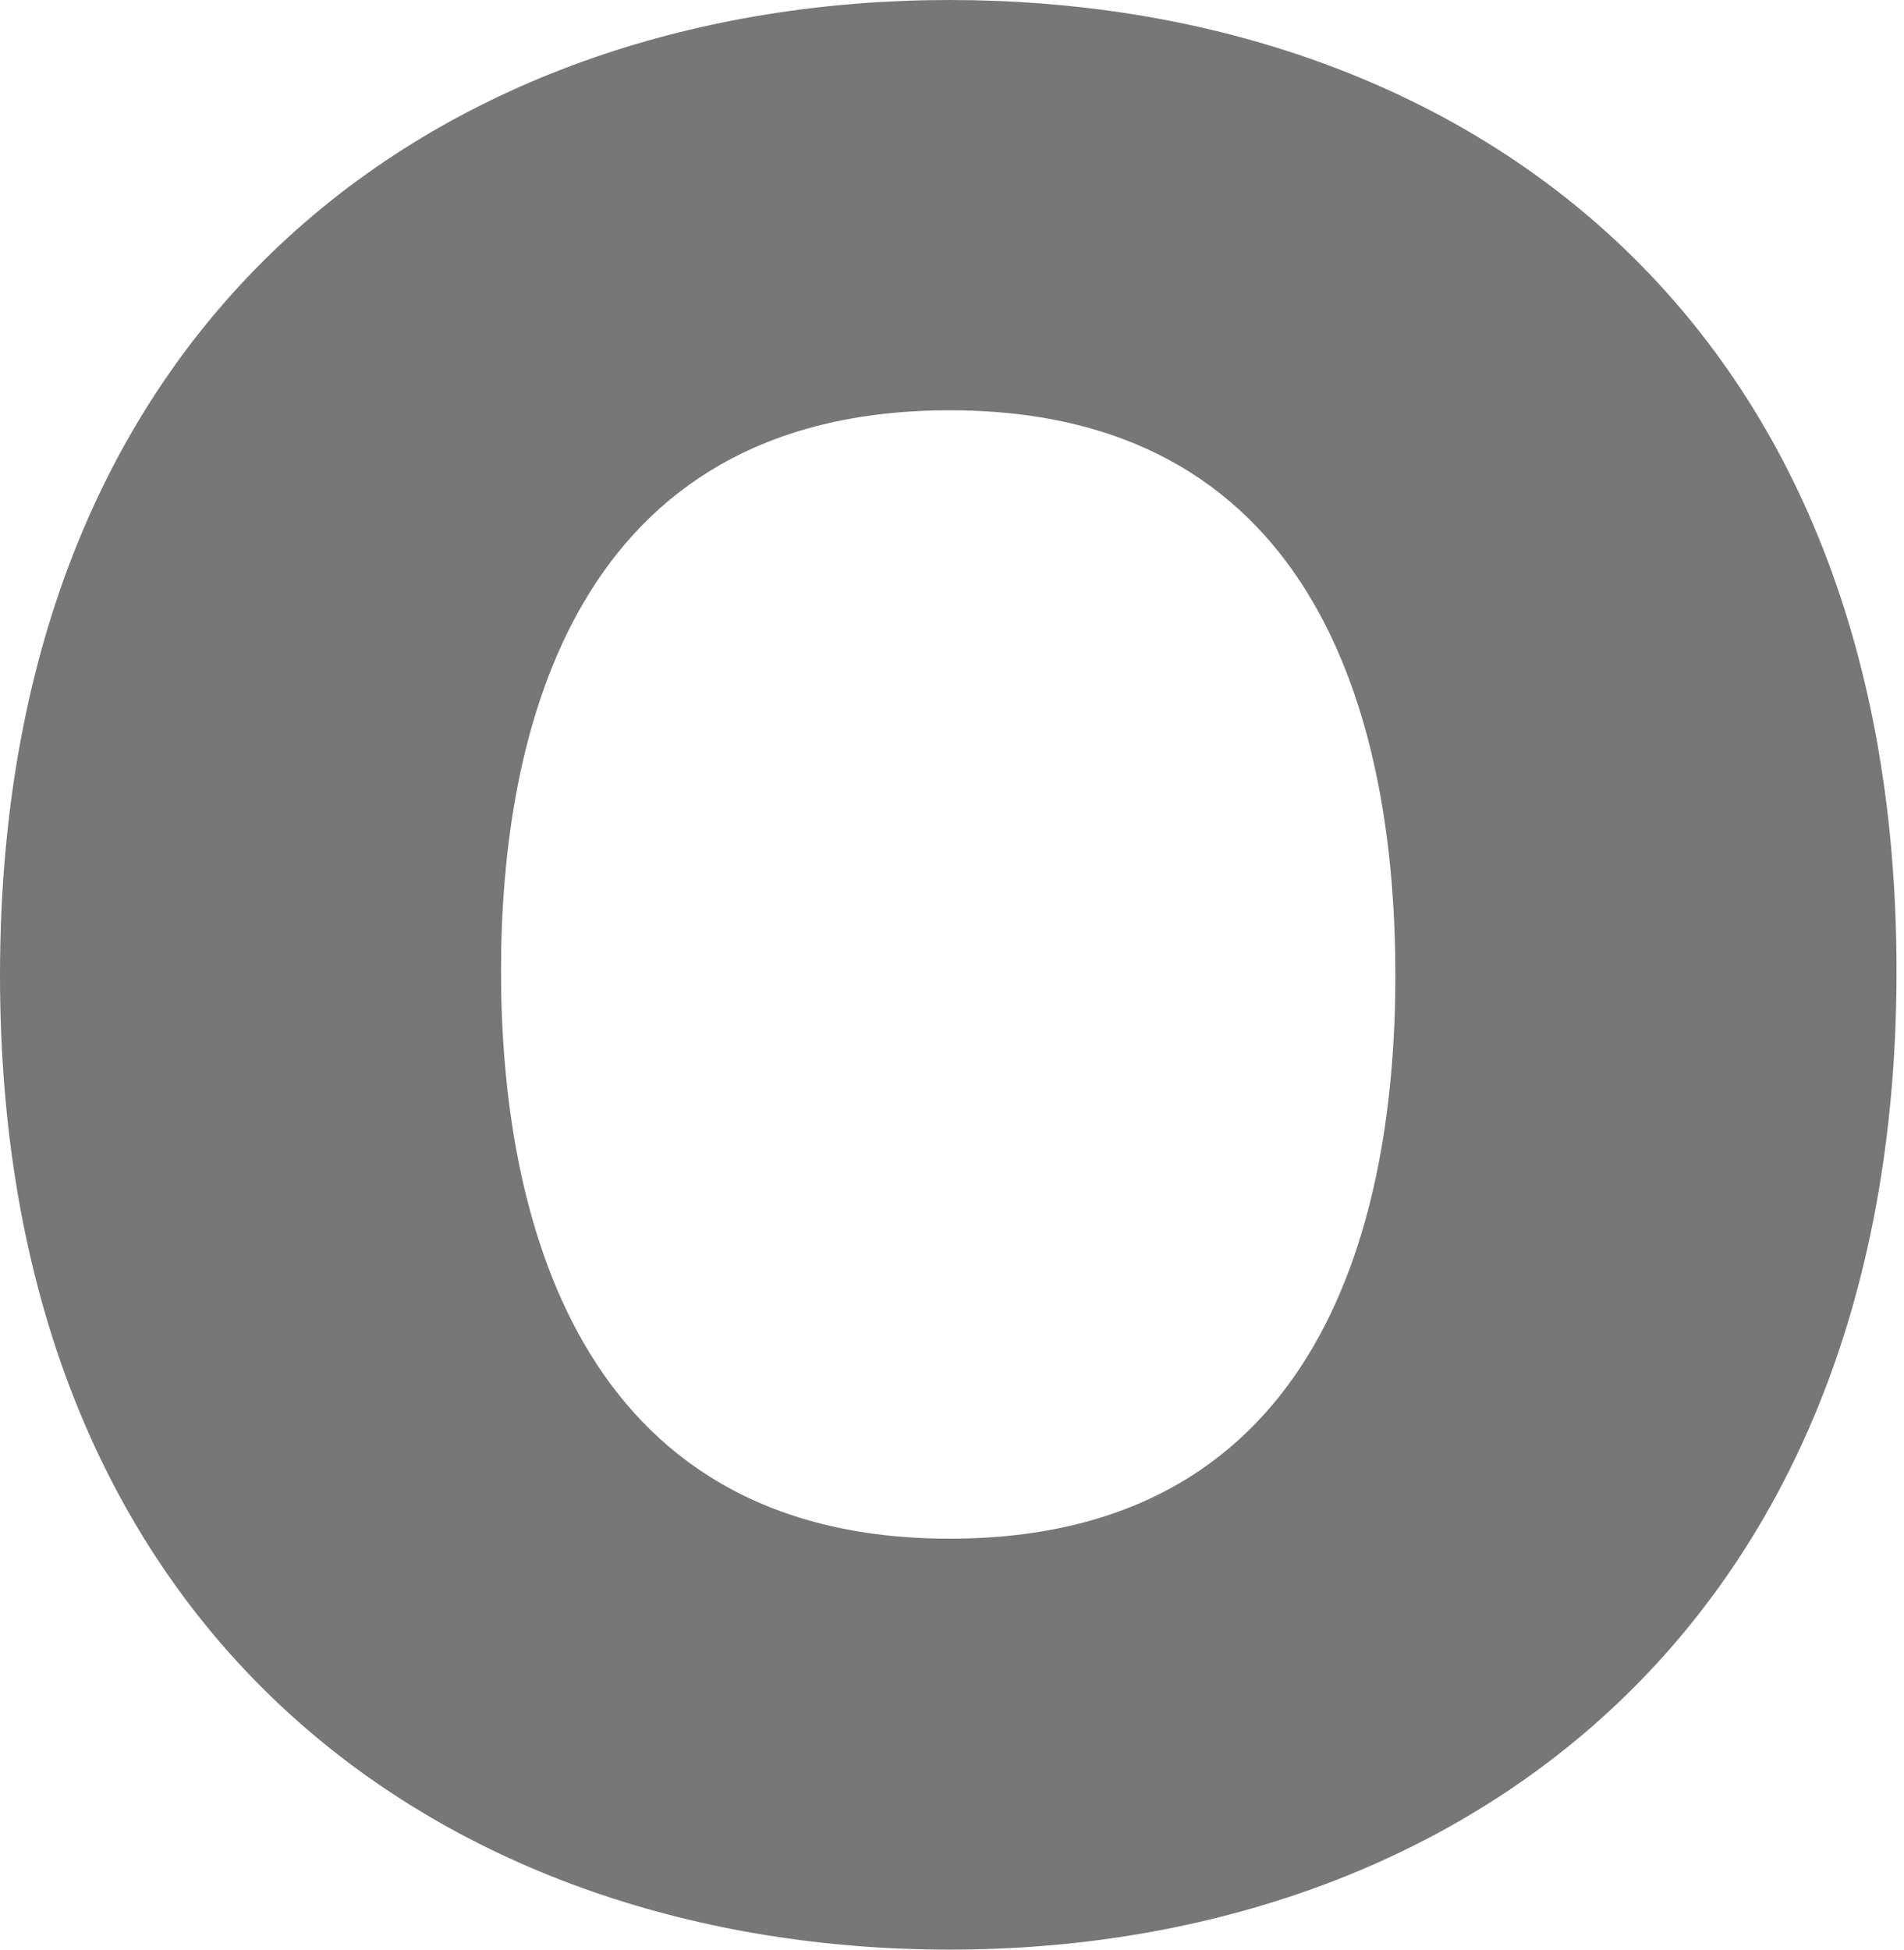 <?xml version="1.0" encoding="UTF-8"?> <svg xmlns="http://www.w3.org/2000/svg" width="42" height="43" viewBox="0 0 42 43" fill="none"> <path d="M41.835 21.415C41.835 36.145 31.923 43 20.949 43C9.993 43 0 36.246 0 21.51C0 6.762 9.993 -0 20.949 -0C31.923 -0 41.835 6.682 41.835 21.415ZM11.052 21.415C11.052 26.65 12.645 33.936 20.949 33.936C29.257 33.936 30.78 26.731 30.78 21.51C30.78 16.258 29.257 9.049 20.949 9.049C12.645 9.049 11.052 16.177 11.052 21.415Z" fill="#777777"></path> </svg> 